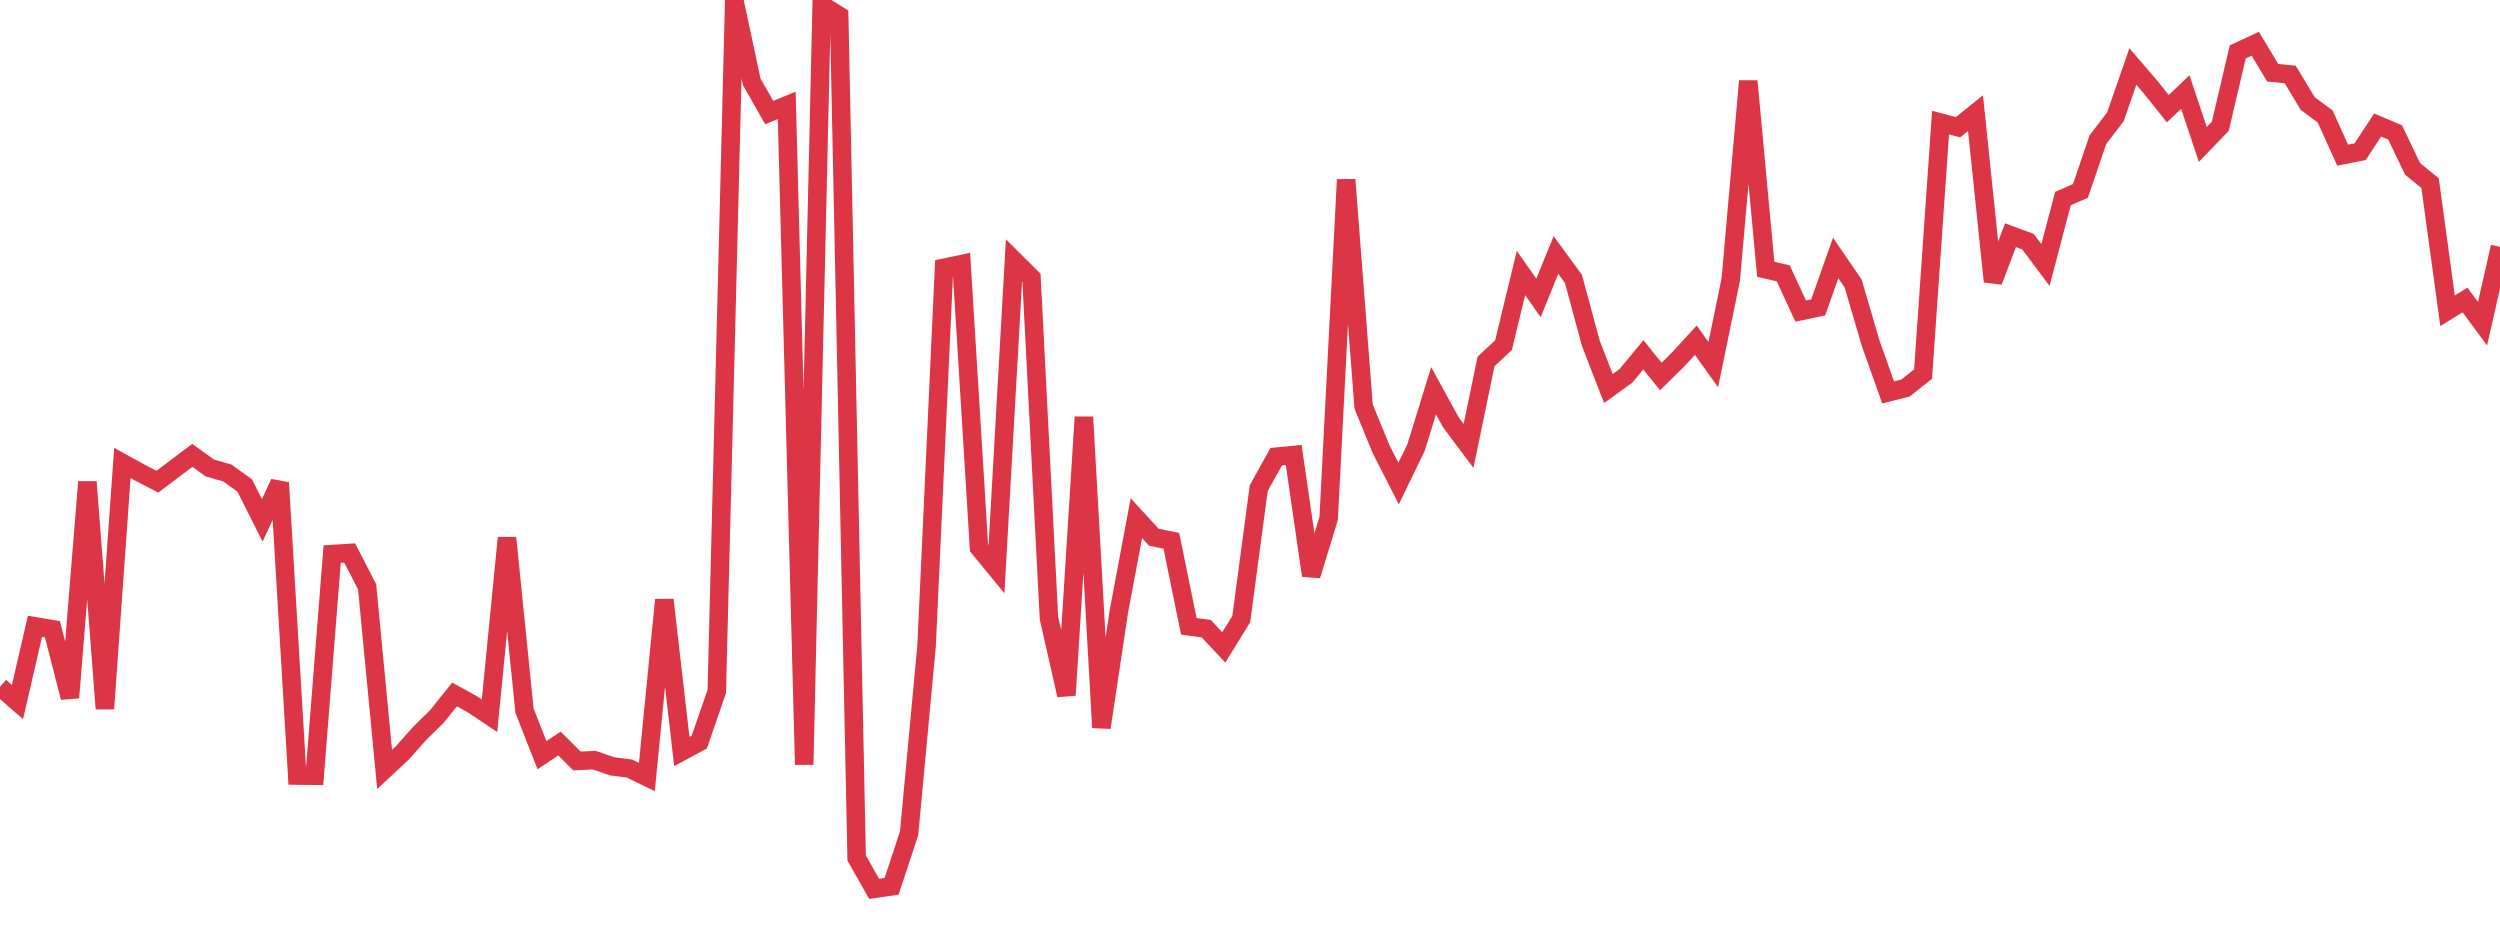 <?xml version="1.0" standalone="no"?>
<!DOCTYPE svg PUBLIC "-//W3C//DTD SVG 1.1//EN" "http://www.w3.org/Graphics/SVG/1.1/DTD/svg11.dtd">
<svg width="135" height="50" viewBox="0 0 135 50" preserveAspectRatio="none" class="sparkline" xmlns="http://www.w3.org/2000/svg"
xmlns:xlink="http://www.w3.org/1999/xlink"><path  class="sparkline--line" d="M 0 37.09 L 0 37.09 L 0.944 37.91 L 1.888 33.82 L 2.832 33.98 L 3.776 37.67 L 4.72 26.02 L 5.664 38.27 L 6.608 25 L 7.552 25.52 L 8.497 26.01 L 9.441 25.3 L 10.385 24.59 L 11.329 25.27 L 12.273 25.54 L 13.217 26.22 L 14.161 28.1 L 15.105 26.07 L 16.049 41.88 L 16.993 41.89 L 17.937 29.92 L 18.881 29.86 L 19.825 31.69 L 20.769 41.55 L 21.713 40.67 L 22.657 39.61 L 23.601 38.68 L 24.545 37.5 L 25.49 38.02 L 26.434 38.65 L 27.378 29.04 L 28.322 38.37 L 29.266 40.78 L 30.21 40.15 L 31.154 41.09 L 32.098 41.05 L 33.042 41.38 L 33.986 41.5 L 34.93 41.96 L 35.874 32.39 L 36.818 40.58 L 37.762 40.07 L 38.706 37.34 L 39.65 0 L 40.594 4.42 L 41.538 6.08 L 42.483 5.69 L 43.427 41.29 L 44.371 0.26 L 45.315 0.85 L 46.259 46.33 L 47.203 48 L 48.147 47.86 L 49.091 45 L 50.035 34.88 L 50.979 14.46 L 51.923 14.26 L 52.867 29.58 L 53.811 30.73 L 54.755 14.06 L 55.699 15 L 56.643 33.37 L 57.587 37.54 L 58.531 22.52 L 59.476 39.29 L 60.42 33.01 L 61.364 27.98 L 62.308 29.01 L 63.252 29.2 L 64.196 33.82 L 65.14 33.95 L 66.084 34.96 L 67.028 33.43 L 67.972 26.36 L 68.916 24.66 L 69.86 24.57 L 70.804 31.08 L 71.748 27.99 L 72.692 9.7 L 73.636 21.96 L 74.58 24.26 L 75.524 26.11 L 76.469 24.16 L 77.413 21.1 L 78.357 22.82 L 79.301 24.08 L 80.245 19.52 L 81.189 18.64 L 82.133 14.74 L 83.077 16.09 L 84.021 13.77 L 84.965 15.06 L 85.909 18.55 L 86.853 20.98 L 87.797 20.3 L 88.741 19.16 L 89.685 20.33 L 90.629 19.4 L 91.573 18.37 L 92.517 19.69 L 93.462 15.09 L 94.406 4.38 L 95.35 14.54 L 96.294 14.76 L 97.238 16.8 L 98.182 16.6 L 99.126 13.93 L 100.07 15.31 L 101.014 18.53 L 101.958 21.19 L 102.902 20.95 L 103.846 20.2 L 104.79 6.62 L 105.734 6.87 L 106.678 6.11 L 107.622 15.2 L 108.566 12.7 L 109.51 13.05 L 110.455 14.31 L 111.399 10.72 L 112.343 10.31 L 113.287 7.54 L 114.231 6.31 L 115.175 3.59 L 116.119 4.69 L 117.063 5.87 L 118.007 4.97 L 118.951 7.8 L 119.895 6.82 L 120.839 2.8 L 121.783 2.36 L 122.727 3.93 L 123.671 4.02 L 124.615 5.59 L 125.559 6.29 L 126.503 8.38 L 127.448 8.19 L 128.392 6.75 L 129.336 7.15 L 130.28 9.12 L 131.224 9.89 L 132.168 16.78 L 133.112 16.2 L 134.056 17.48 L 135 13.33" fill="none" stroke-width="1" stroke="#dc3545"></path></svg>
